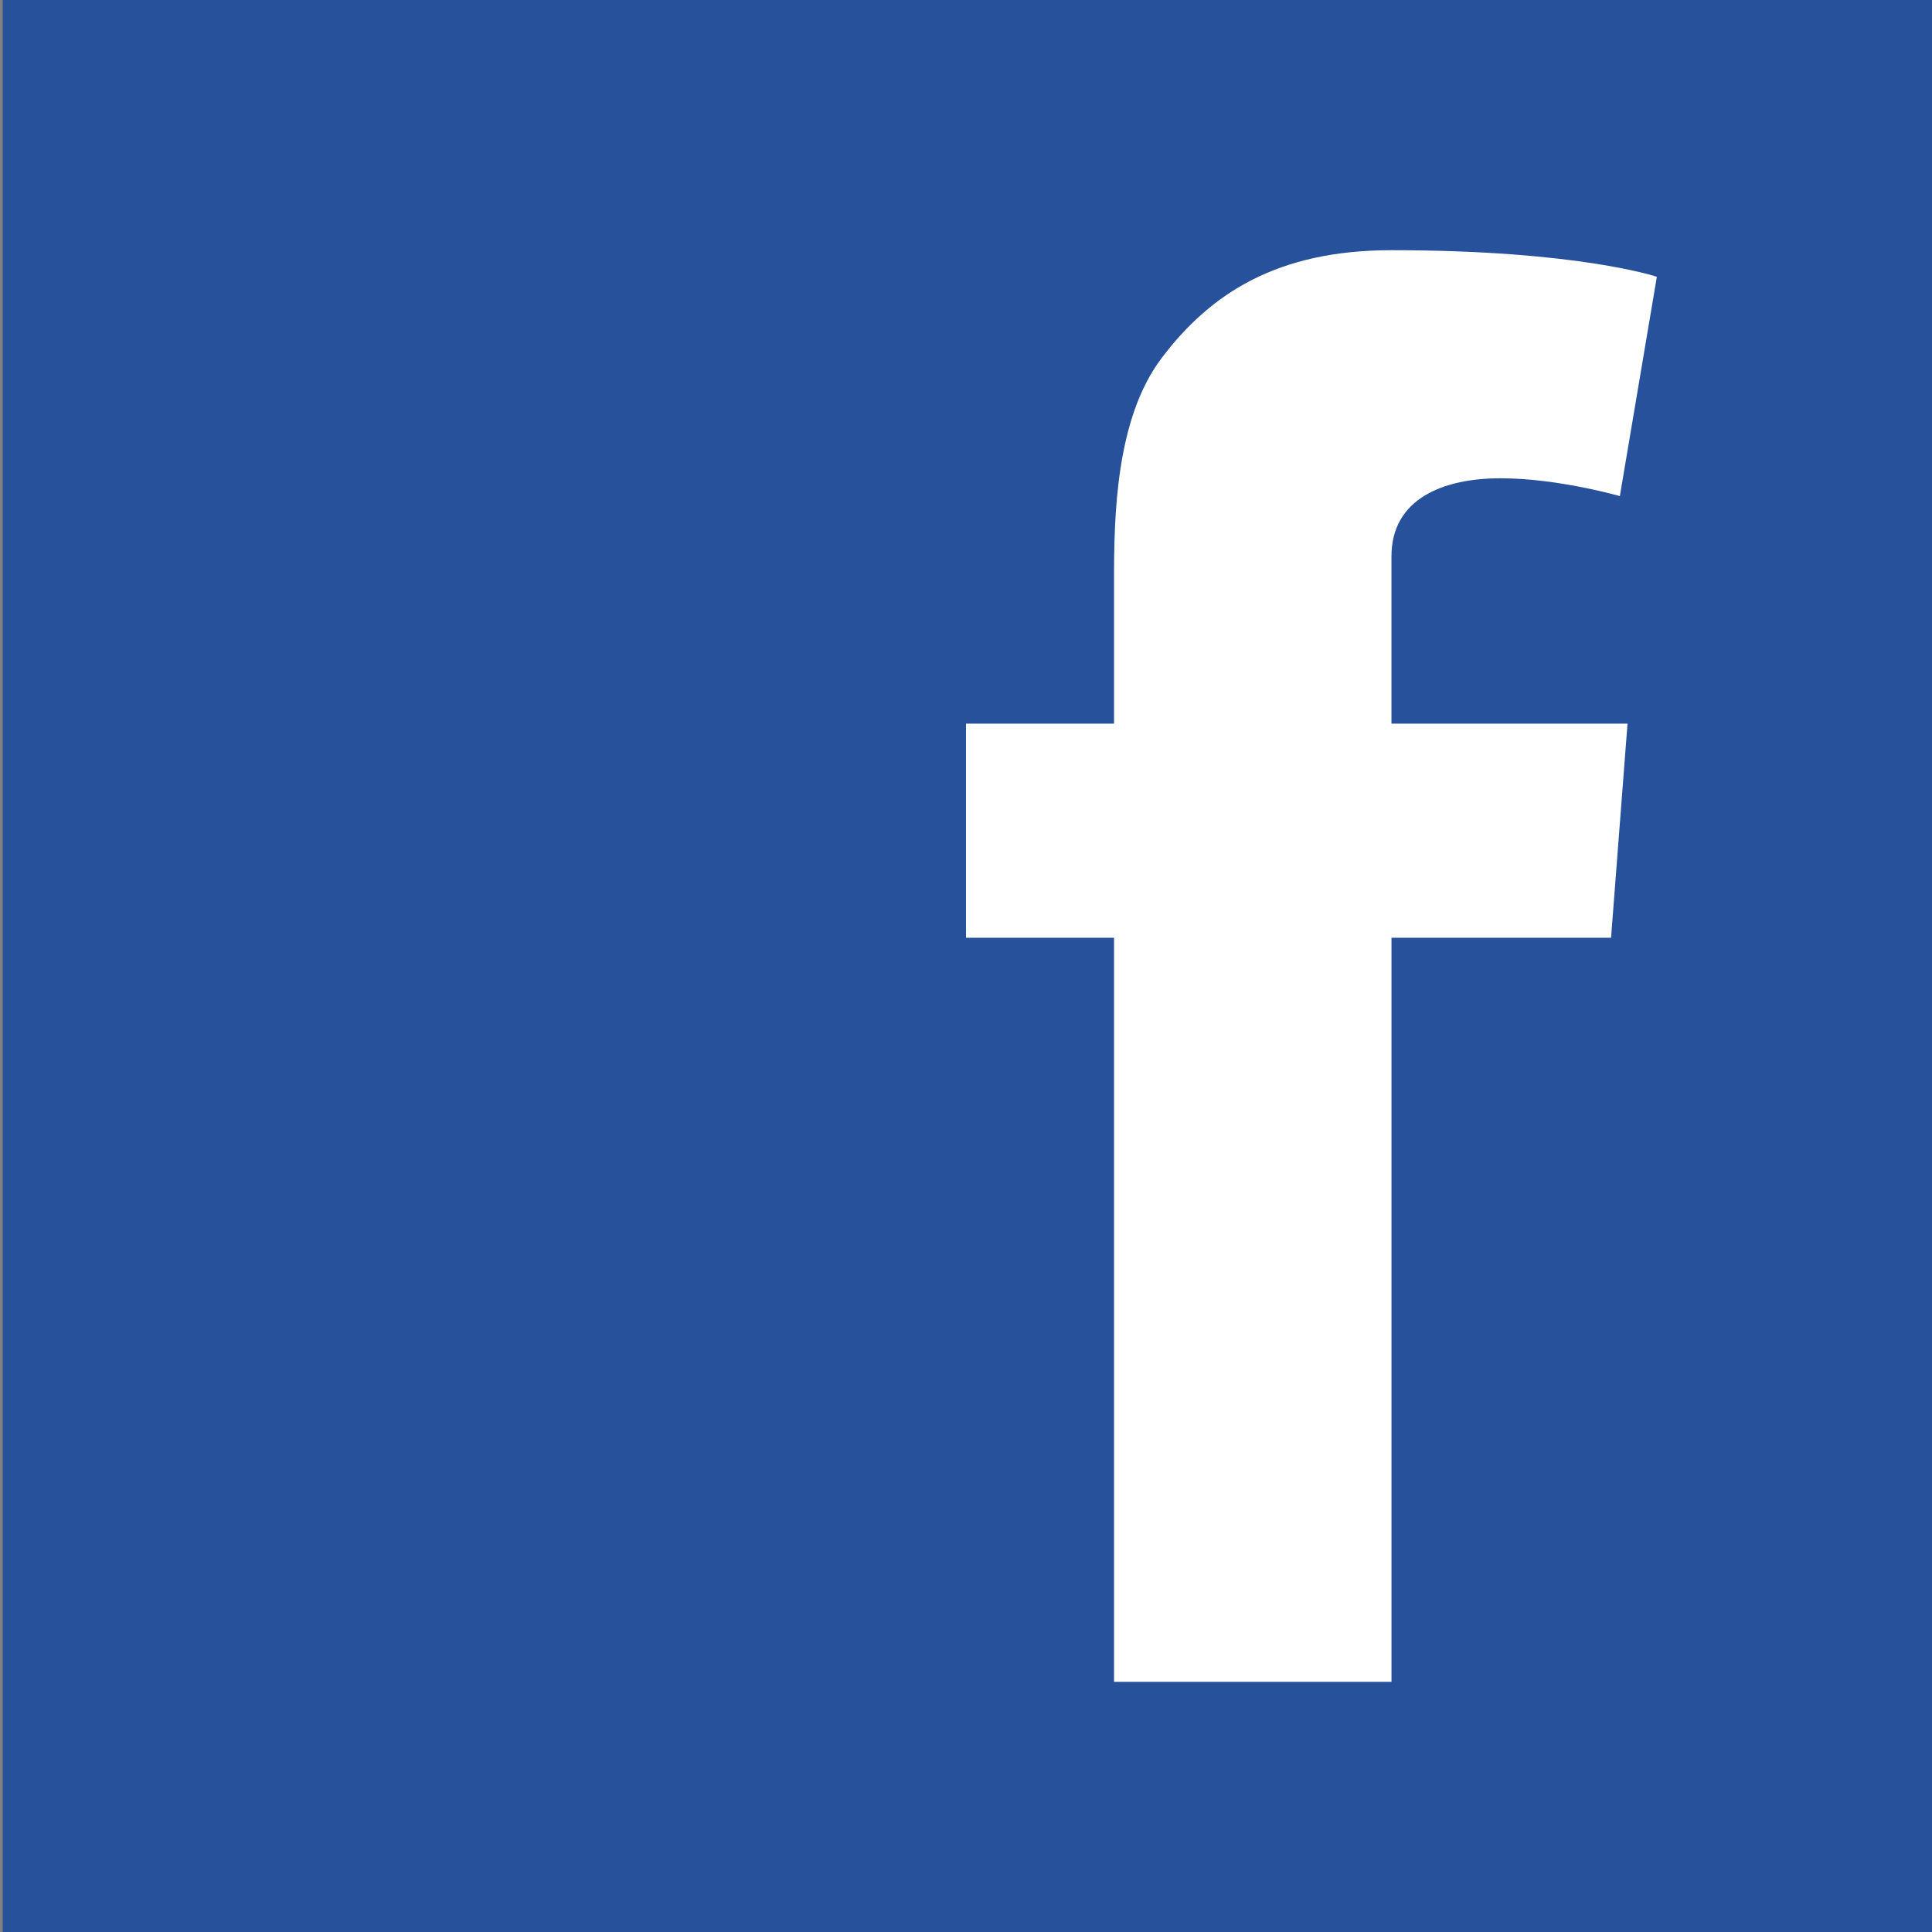 <?xml version="1.0" encoding="utf-8"?>
<!-- Generator: Adobe Illustrator 14.0.0, SVG Export Plug-In . SVG Version: 6.00 Build 43363)  -->
<!DOCTYPE svg PUBLIC "-//W3C//DTD SVG 1.1//EN" "http://www.w3.org/Graphics/SVG/1.1/DTD/svg11.dtd">
<svg version="1.1" id="Layer_1" xmlns="http://www.w3.org/2000/svg" xmlns:xlink="http://www.w3.org/1999/xlink" x="0px" y="0px"
	 width="200px" height="200px" viewBox="0 0 200 200" enable-background="new 0 0 200 200" xml:space="preserve">
<rect x="0" y="0" width="200" height="200" fill="#808080" stroke="none"/>
<rect x="0.284" fill="#27519A" width="200" height="200"/>
<g>
	<path fill="#FFFFFF" d="M100,74.913h15.324v-6.954v-6.812v-1.134c0-6.557,0.17-16.688,4.939-22.959
		c5.021-6.642,11.919-11.154,23.78-11.154c19.326,0,27.474,2.752,27.474,2.752l-3.831,22.706c0,0-6.388-1.847-12.347-1.847
		c-5.96,0-11.296,2.129-11.296,8.088v2.414v7.946v6.954h24.437l-1.704,22.164h-22.73V174.1h-28.721V97.076H100V74.913"/>
</g>
</svg>
